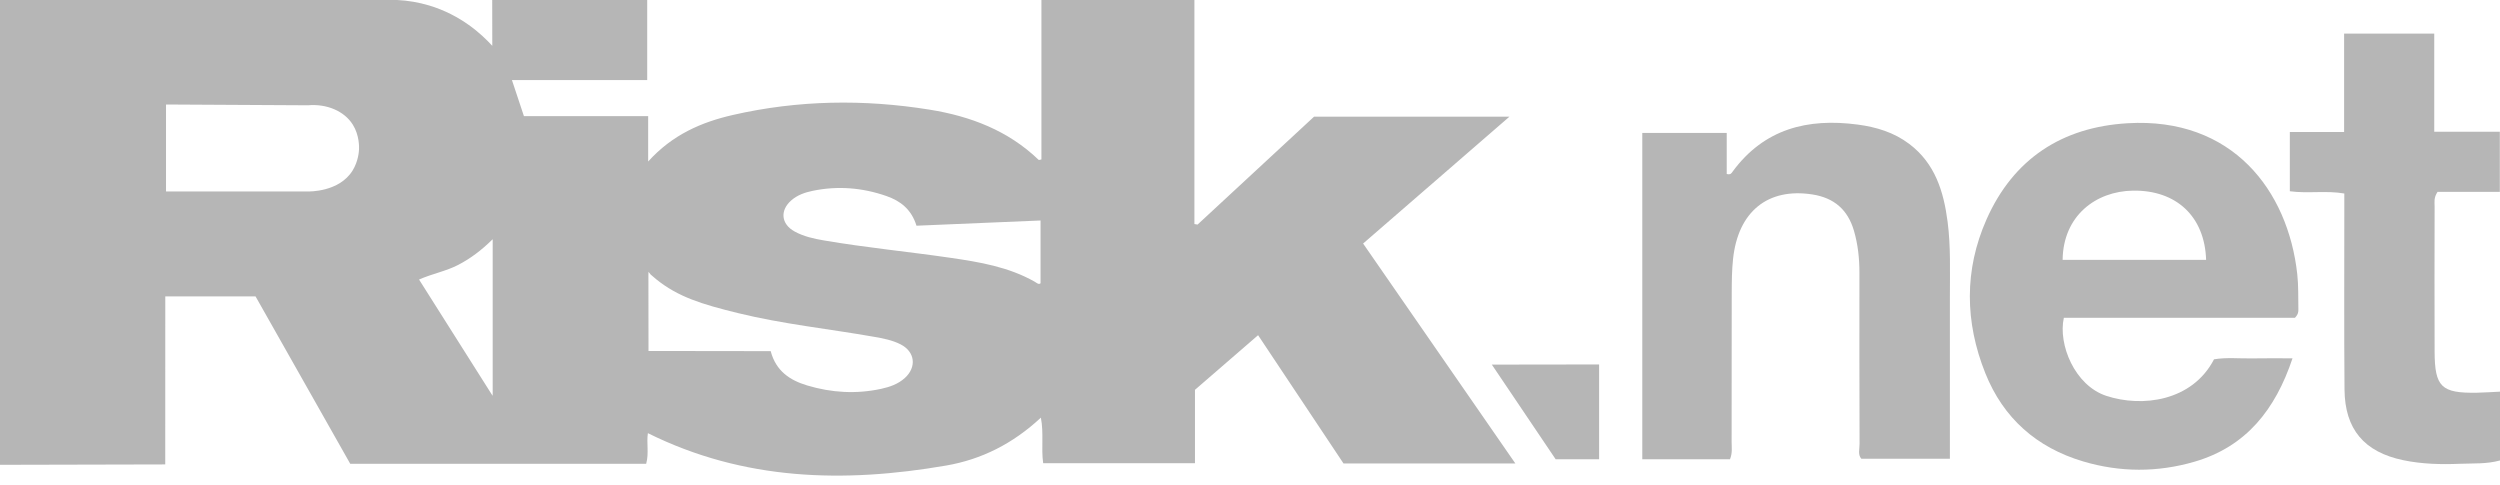<svg width="165" height="32" viewBox="0 0 165 32" fill="none" xmlns="http://www.w3.org/2000/svg">
<g clip-path="url(#clip0_20377_46132)">
<path d="M68.734 0H78.831V14.786L79.038 14.823L86.729 7.699H99.625L89.965 16.073L100.014 30.589H88.672C86.792 27.765 84.929 24.968 83.034 22.122L78.868 25.728V30.569H68.849C68.709 29.565 68.899 28.611 68.698 27.564C66.853 29.285 64.777 30.323 62.45 30.725C55.708 31.89 49.092 31.731 42.761 28.589C42.66 29.209 42.842 29.915 42.647 30.61H23.116C21.028 26.918 18.925 23.202 16.866 19.562H10.909L10.906 30.652L0 30.678V0H26.212C26.927 0.035 27.634 0.156 28.319 0.36C30.428 0.992 31.802 2.27 32.491 3.025C32.489 2.016 32.488 1.008 32.486 0H42.716V5.285H33.788C34.067 6.123 34.306 6.842 34.579 7.664H42.779V10.66C44.381 8.884 46.3 8.062 48.369 7.588C52.672 6.603 57.018 6.537 61.366 7.239C64.056 7.673 66.54 8.617 68.55 10.55C68.576 10.574 68.663 10.534 68.734 10.522V0ZM10.957 12.637H20.294C20.393 12.64 22.38 12.686 23.27 11.258C23.655 10.637 23.691 9.969 23.696 9.851C23.702 9.716 23.725 8.931 23.288 8.231C22.723 7.325 21.562 6.84 20.32 6.949L10.957 6.897V12.637ZM50.866 23.175C51.216 24.502 52.144 25.099 53.275 25.44C54.88 25.922 56.513 26.019 58.157 25.663C58.724 25.54 59.279 25.349 59.723 24.944C60.515 24.221 60.392 23.213 59.438 22.727C58.887 22.447 58.28 22.332 57.676 22.227C54.691 21.703 51.667 21.389 48.718 20.667C46.298 20.075 44.751 19.593 43.314 18.434C43.15 18.302 43.021 18.189 42.941 18.117C42.894 18.057 42.847 17.998 42.801 17.939L42.795 18.133L42.801 23.164L50.866 23.175ZM60.488 14.897C60.154 13.819 59.433 13.261 58.504 12.938C56.913 12.384 55.284 12.252 53.631 12.596C53.126 12.701 52.63 12.87 52.228 13.222C51.464 13.889 51.55 14.786 52.442 15.277C53.042 15.607 53.706 15.754 54.378 15.868C57.15 16.343 59.952 16.61 62.733 17.016C64.653 17.296 66.569 17.615 68.292 18.594C68.422 18.668 68.546 18.802 68.676 18.697V14.552L60.488 14.897ZM32.512 26.123L32.517 25.927V15.789C31.764 16.53 31.049 17.062 30.248 17.48C29.446 17.899 28.55 18.057 27.657 18.449L32.512 26.123Z" fill="#B6B6B6"/>
<path d="M151.466 20.975H136.214C135.825 22.73 136.928 25.438 139.015 26.126C141.372 26.902 144.682 26.491 146.125 23.715C146.961 23.573 147.832 23.673 148.697 23.654C149.524 23.637 150.352 23.65 151.306 23.65C150.171 27.044 148.242 29.474 144.85 30.469C142.41 31.184 139.926 31.18 137.482 30.452C134.416 29.539 132.221 27.601 131.033 24.635C129.68 21.257 129.633 17.821 131.108 14.487C132.873 10.498 136.077 8.39 140.422 8.134C147.327 7.725 151.011 12.564 151.62 18.099C151.704 18.865 151.677 19.643 151.693 20.415C151.696 20.572 151.69 20.738 151.466 20.975ZM136.133 17.15H145.603C145.513 14.289 143.638 12.541 140.783 12.582C138.312 12.617 136.167 14.25 136.133 17.15Z" fill="#B6B6B6"/>
<path d="M114.179 30.312H108.391V8.774H113.964V11.482C114.233 11.556 114.289 11.413 114.357 11.32C116.43 8.502 119.3 7.784 122.603 8.221C123.836 8.384 125.003 8.737 126.012 9.5C127.719 10.79 128.282 12.64 128.542 14.636C128.755 16.272 128.691 17.916 128.693 19.559C128.697 23.101 128.693 26.643 128.693 30.275H122.848C122.608 30.013 122.732 29.64 122.731 29.302C122.72 25.533 122.717 21.763 122.722 17.993C122.722 17.055 122.624 16.131 122.36 15.226C121.957 13.851 121.063 13.061 119.626 12.835C116.687 12.374 114.71 13.954 114.381 17.098C114.303 17.832 114.296 18.577 114.294 19.317C114.285 22.604 114.294 25.89 114.287 29.177C114.286 29.525 114.352 29.883 114.179 30.312Z" fill="#B6B6B6"/>
<path d="M165 25.849V30.39C164.118 30.635 163.241 30.573 162.378 30.609C161.116 30.662 159.857 30.632 158.612 30.372C156.045 29.835 154.761 28.34 154.738 25.709C154.704 21.747 154.727 17.784 154.725 13.822V12.771C153.522 12.563 152.327 12.784 151.129 12.623V8.714H154.711V2.218H160.66V8.696H164.988V12.662H160.879C160.614 13.056 160.685 13.354 160.684 13.634C160.679 16.823 160.672 20.012 160.684 23.201C160.693 25.543 161.13 25.959 163.479 25.919C163.96 25.911 164.441 25.875 165 25.849Z" fill="#B6B6B6"/>
<path d="M105.541 24.054V30.31H102.672L98.461 24.064L105.541 24.054Z" fill="#B6B6B6"/>
</g>
<defs>
<clipPath id="clip0_20377_46132">
<rect width="165" height="31.392" fill="white"/>
</clipPath>
</defs>
</svg>
